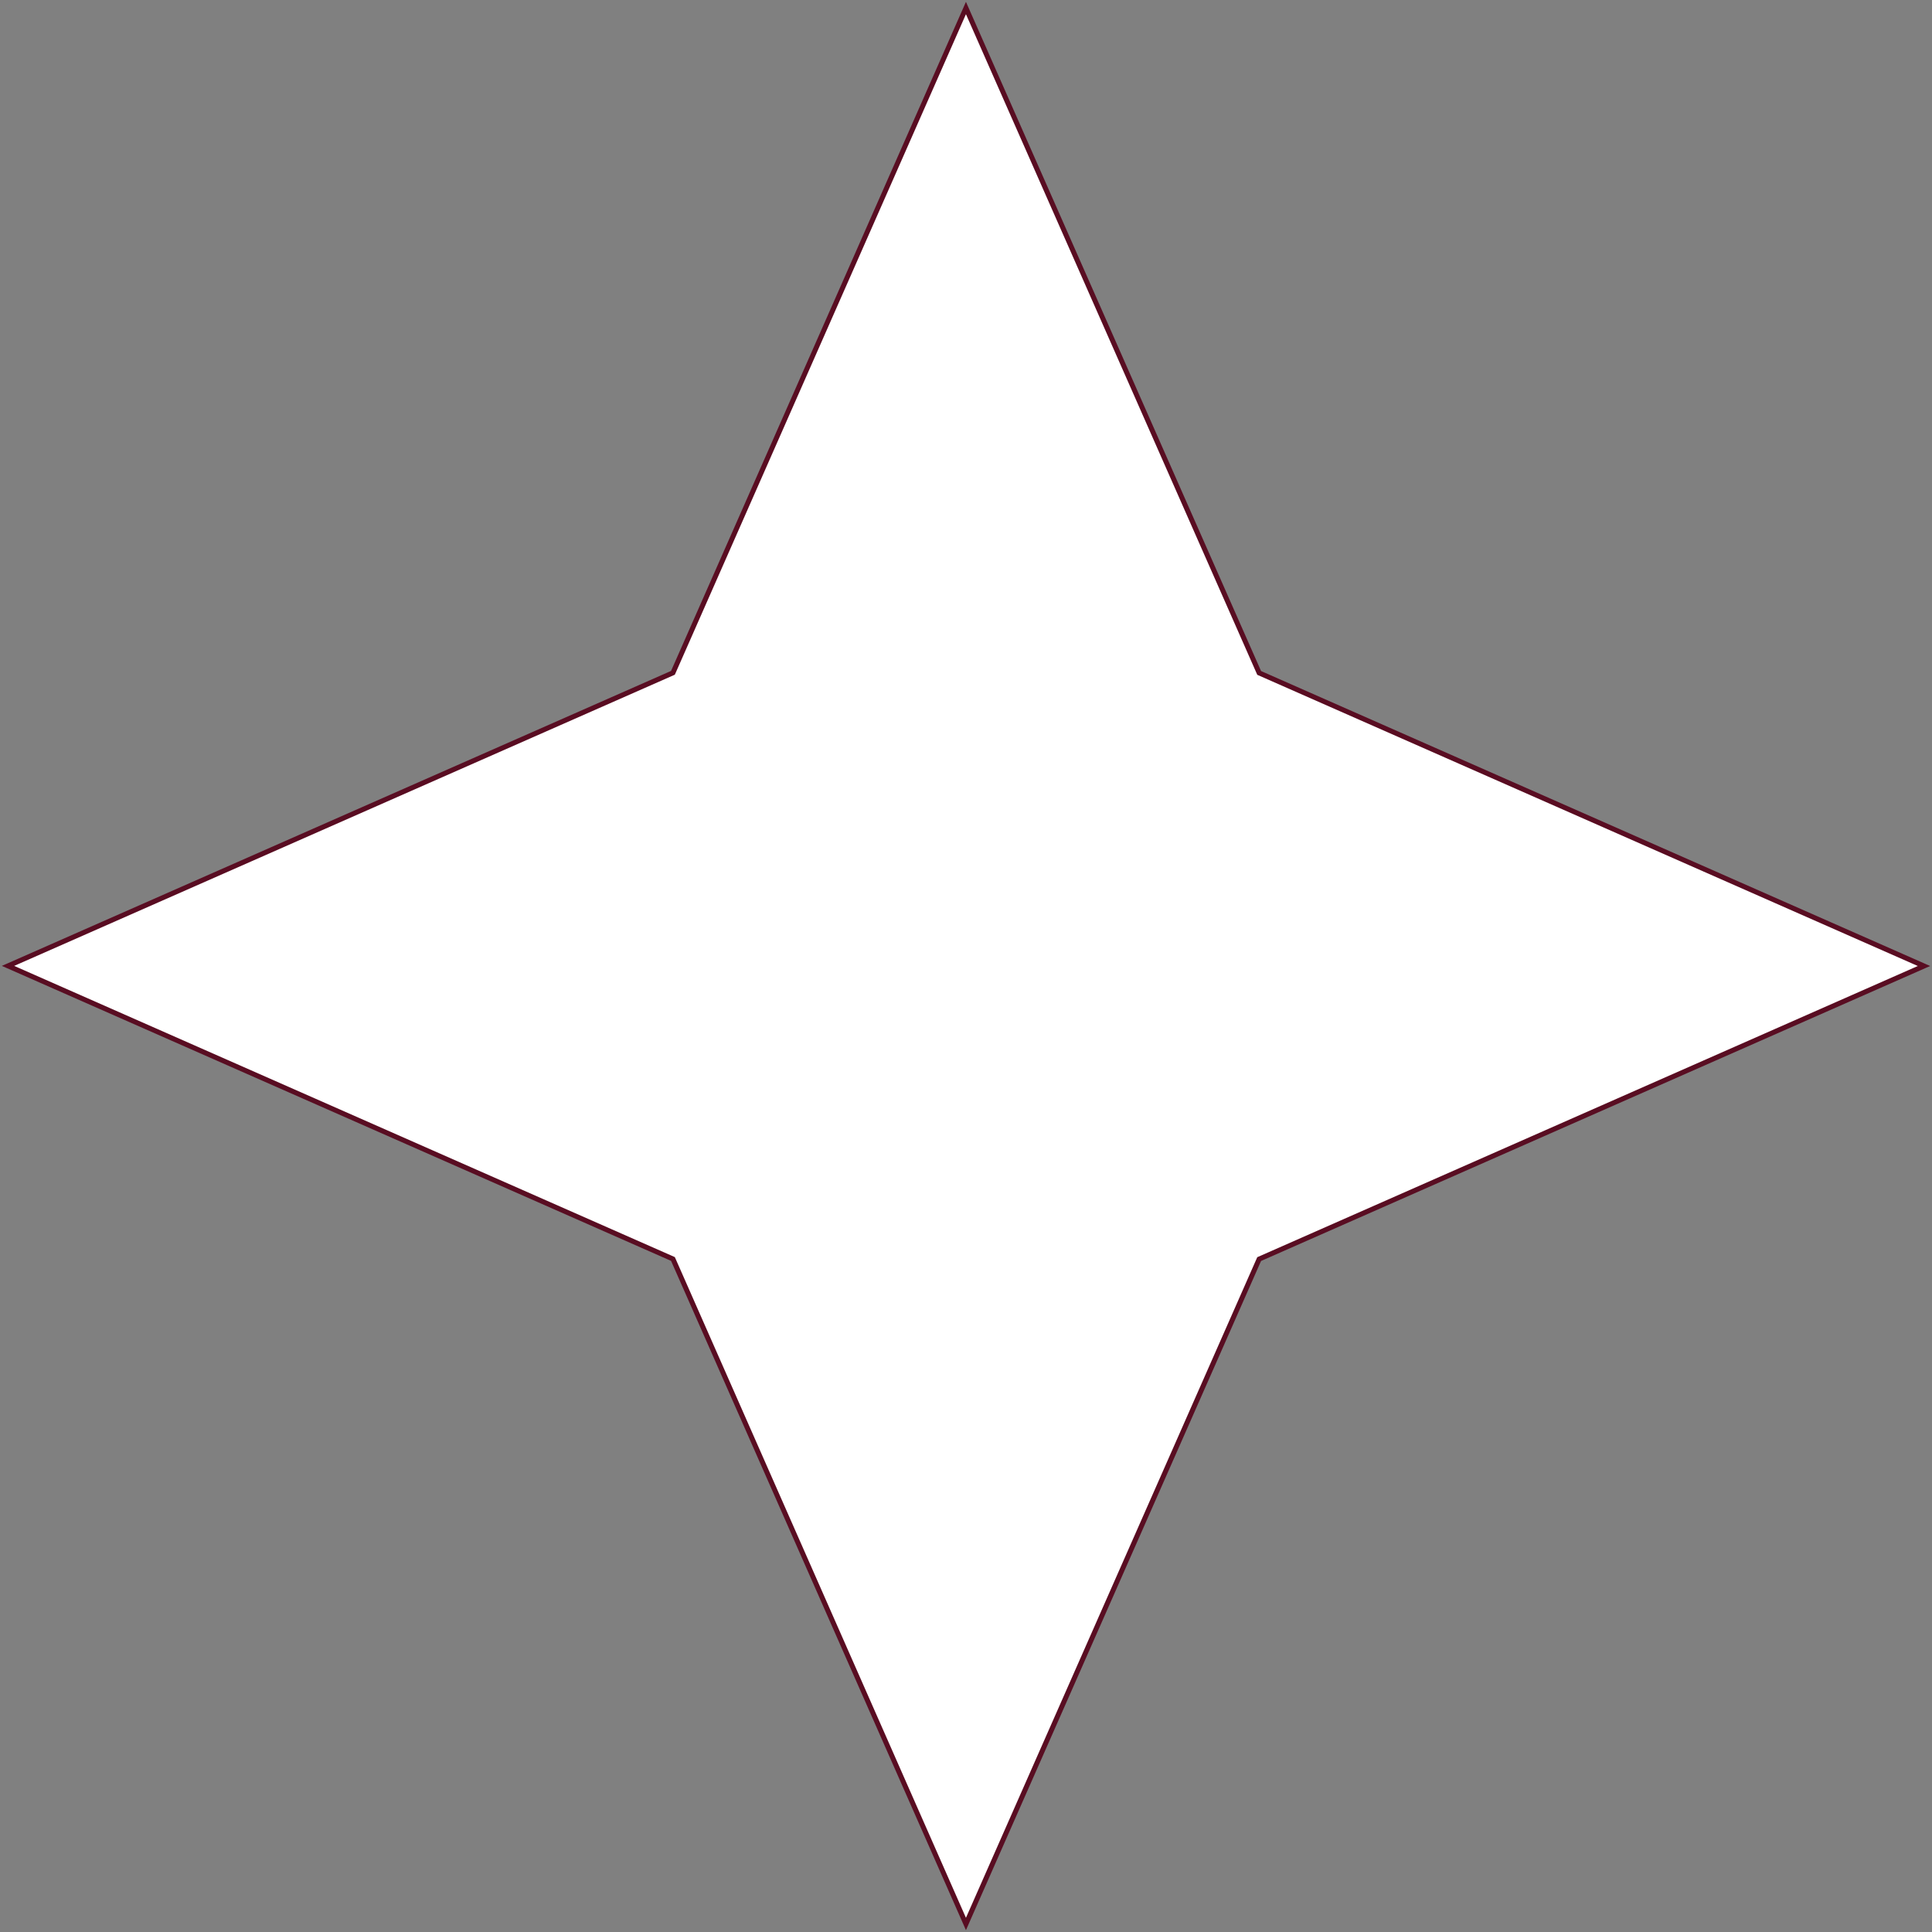 <svg width="388" height="388" viewBox="0 0 388 388" fill="none" xmlns="http://www.w3.org/2000/svg">
<rect x="0" y="0" width="388" height="388" fill="#808080" stroke="none"/>
<path d="M193.989 1.609L135.147 135.119L1.609 193.979L135.147 252.84L193.989 386.392L252.874 252.861L386.391 194L252.874 135.14L193.989 1.609Z" fill="white" stroke="#590D22"/>
</svg>
